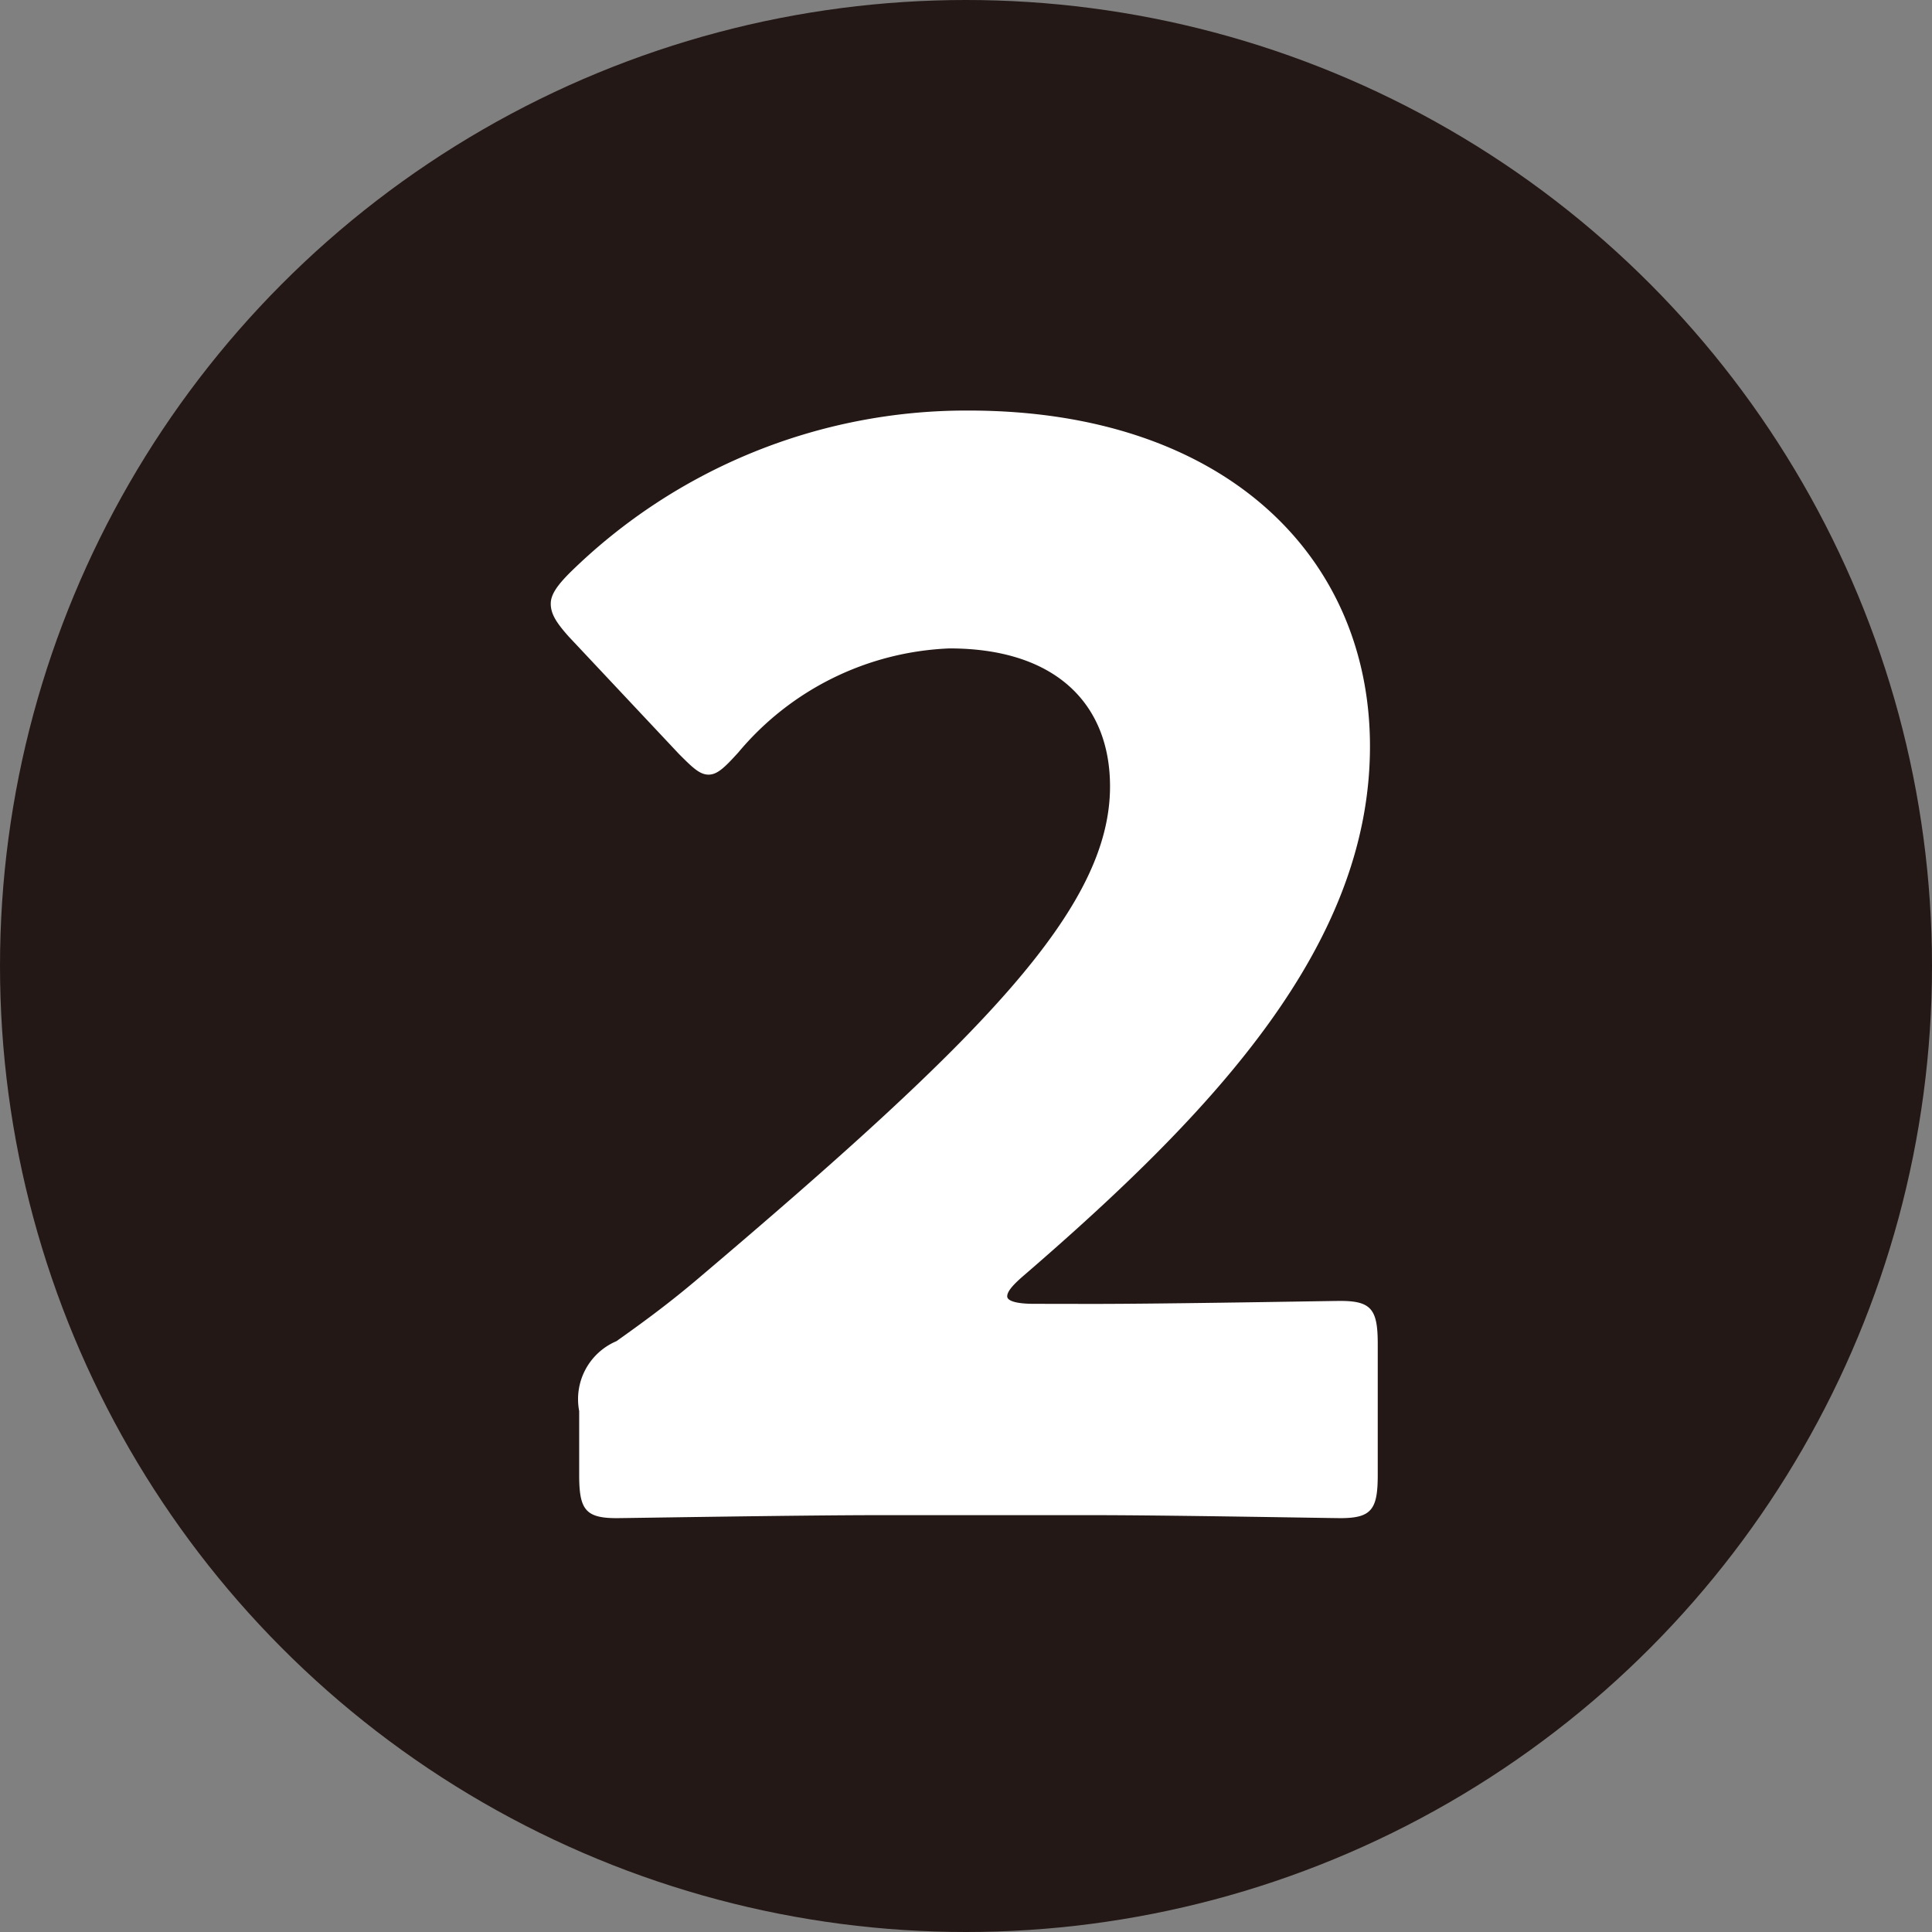<svg xmlns="http://www.w3.org/2000/svg" width="42" height="42" viewBox="0 0 42 42"><rect x="0" y="0" width="42" height="42" fill="#808080" stroke="none"/><g transform="translate(-280 -7664)"><circle cx="21" cy="21" r="21" transform="translate(280 7664)" fill="#231815"/><path d="M243.979,82.882c1.681,0,5.172-.065,5.4-.065.68,0,.81.194.81.939V86.6c0,.745-.13.939-.81.939-.223,0-3.715-.065-5.4-.065h-4.621c-1.713,0-5.5.065-5.719.065-.68,0-.81-.194-.81-.939V85.211a1.369,1.369,0,0,1,.81-1.519c.644-.457,1.163-.842,1.775-1.36,6.176-5.234,8.955-8.045,8.955-10.7,0-1.775-1.163-3-3.491-3a6.307,6.307,0,0,0-4.589,2.261c-.292.321-.453.483-.648.483s-.356-.162-.644-.45L232.6,68.373c-.259-.291-.389-.486-.389-.712,0-.194.13-.389.421-.68a12.3,12.3,0,0,1,8.663-3.52c5.557,0,8.725,3.164,8.725,7.3,0,4.3-3.329,7.883-7.53,11.507-.259.223-.356.353-.356.45s.194.162.58.162Z" transform="translate(59.762 7609.464)" fill="#fff"/></g></svg>